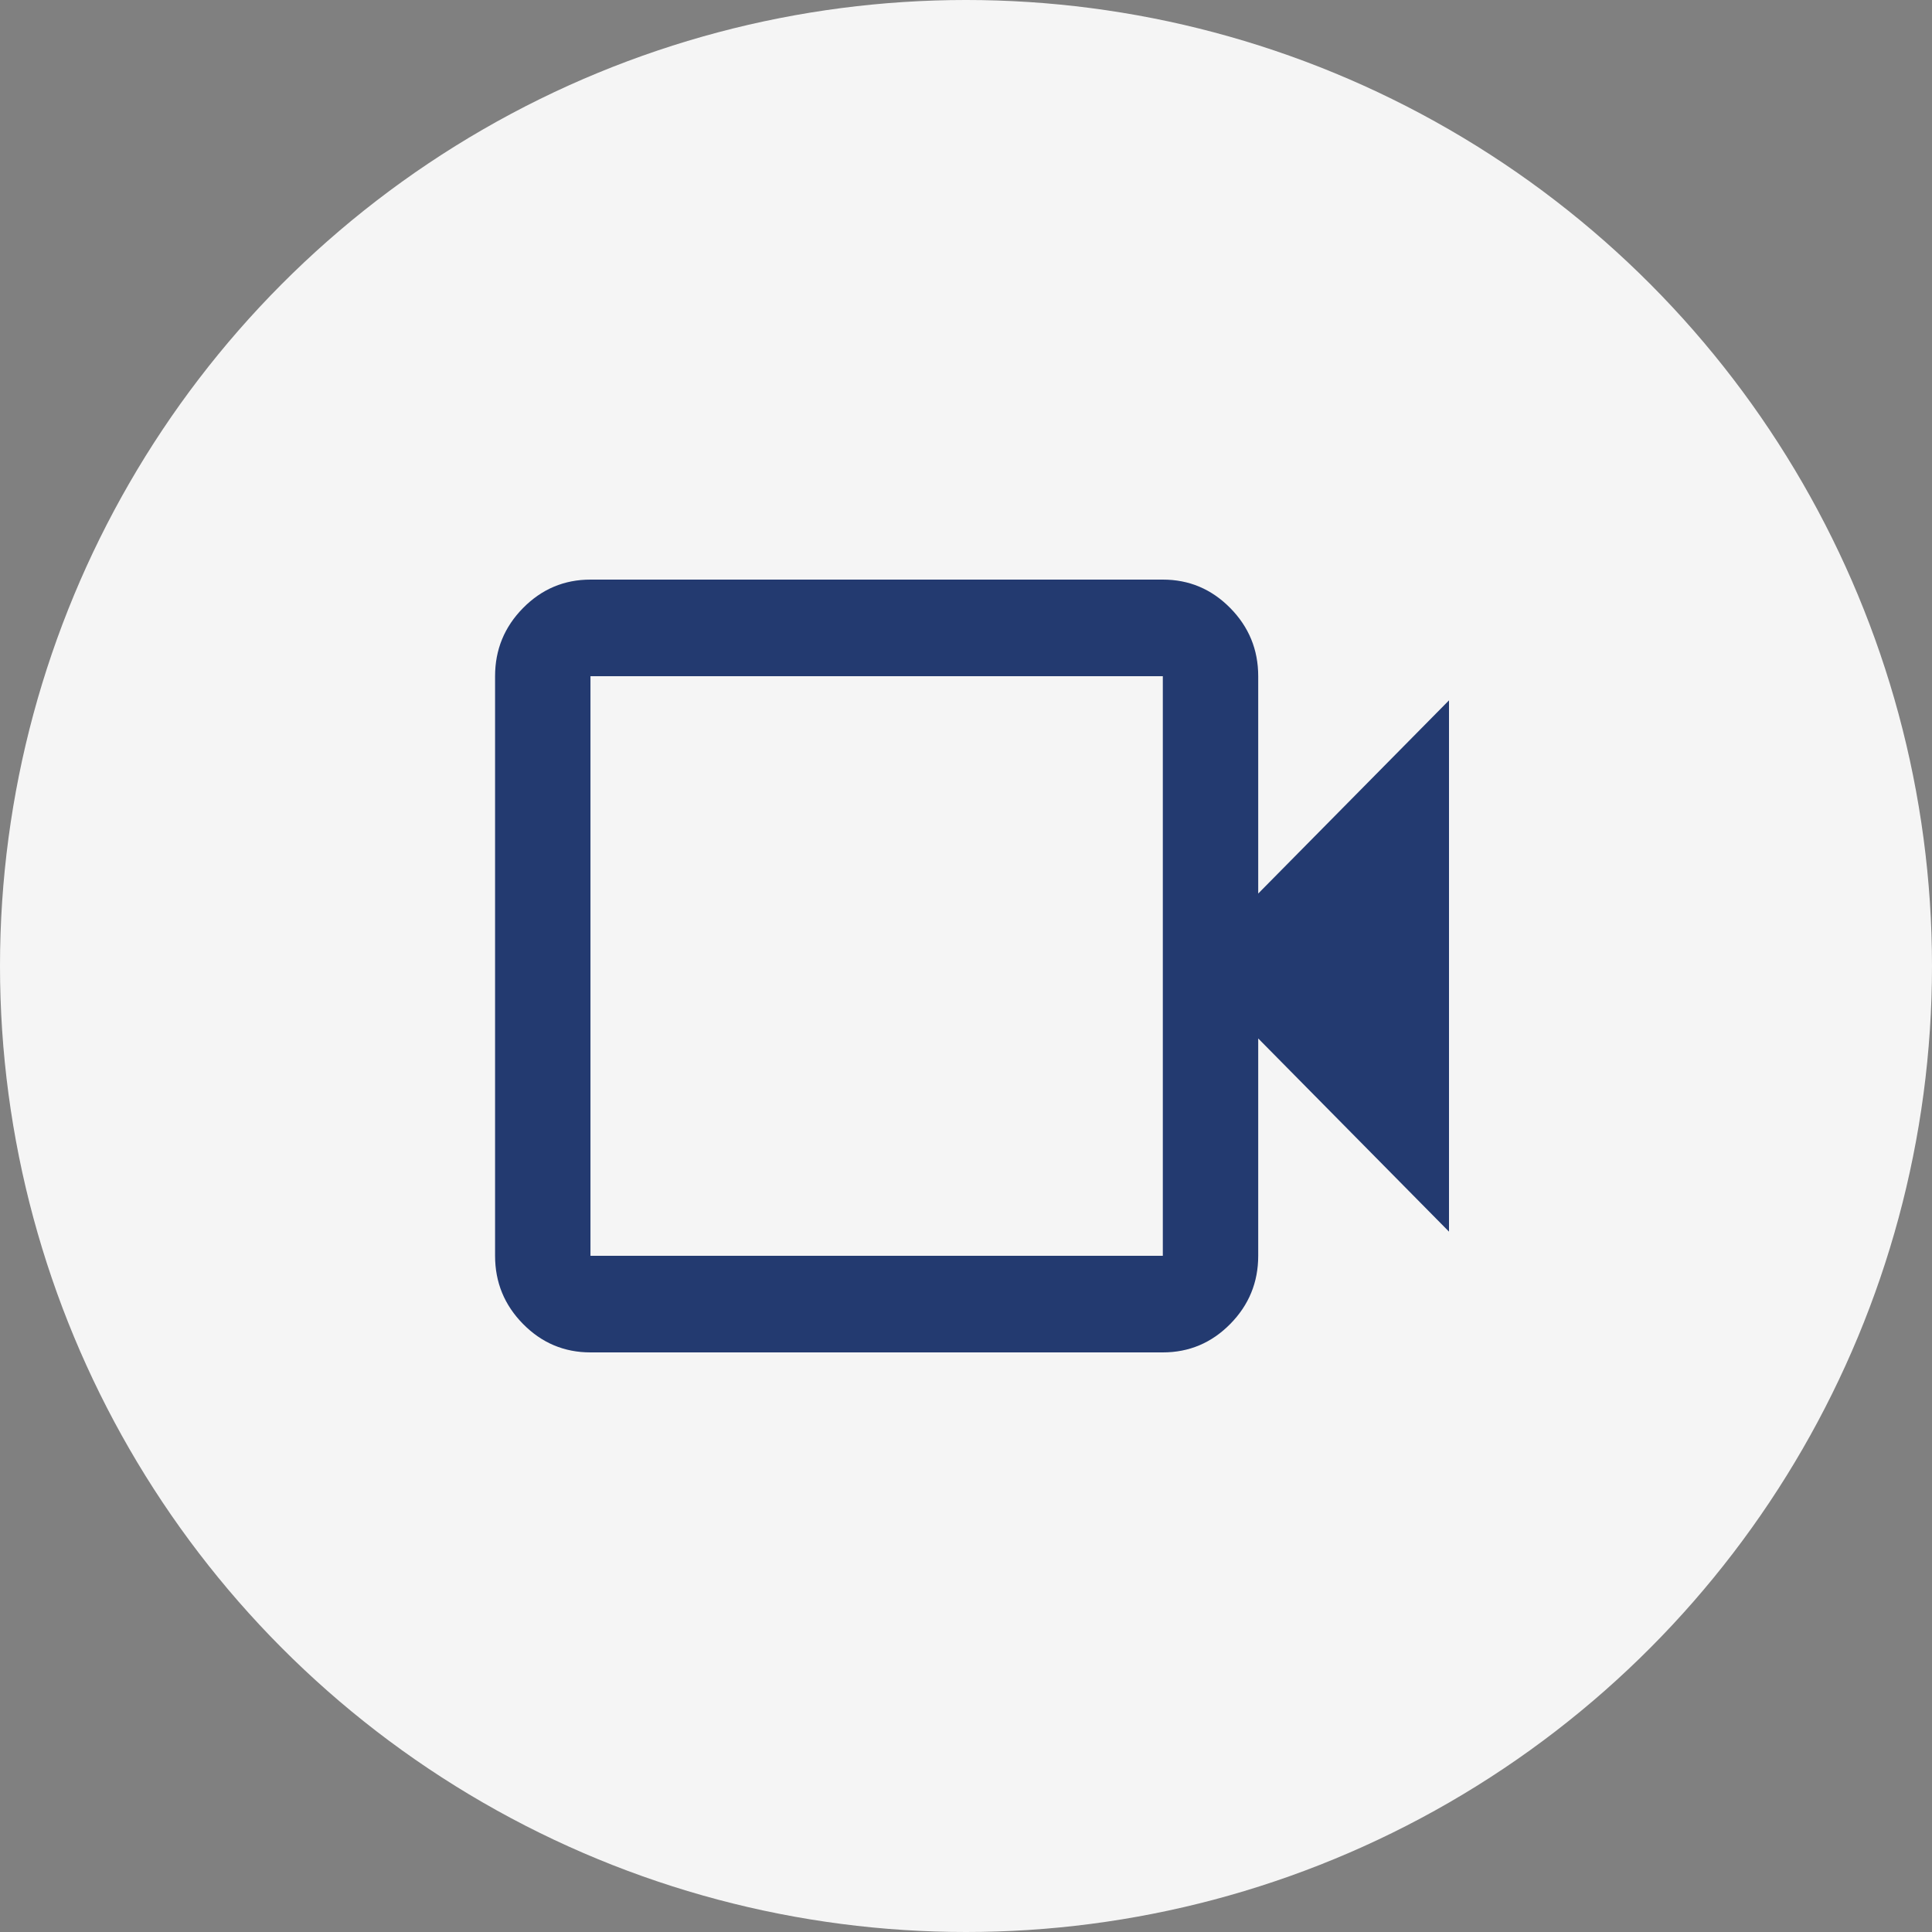 <svg width="160" height="160" viewBox="0 0 160 160" fill="none" xmlns="http://www.w3.org/2000/svg">
<rect x="0" y="0" width="160" height="160" fill="#808080" stroke="none"/>
<circle cx="80" cy="80" r="80" fill="#F5F5F5"/>
<path d="M48.9 112C46.727 112 44.868 111.217 43.321 109.65C41.773 108.083 41 106.2 41 104V56C41 53.8 41.773 51.917 43.321 50.35C44.868 48.783 46.727 48 48.9 48H96.3C98.472 48 100.332 48.783 101.879 50.35C103.426 51.917 104.2 53.8 104.2 56V74L120 58V102L104.2 86V104C104.2 106.2 103.426 108.083 101.879 109.65C100.332 111.217 98.472 112 96.3 112H48.9ZM48.9 104H96.3V56H48.9V104Z" fill="#233A70"/>
</svg>
